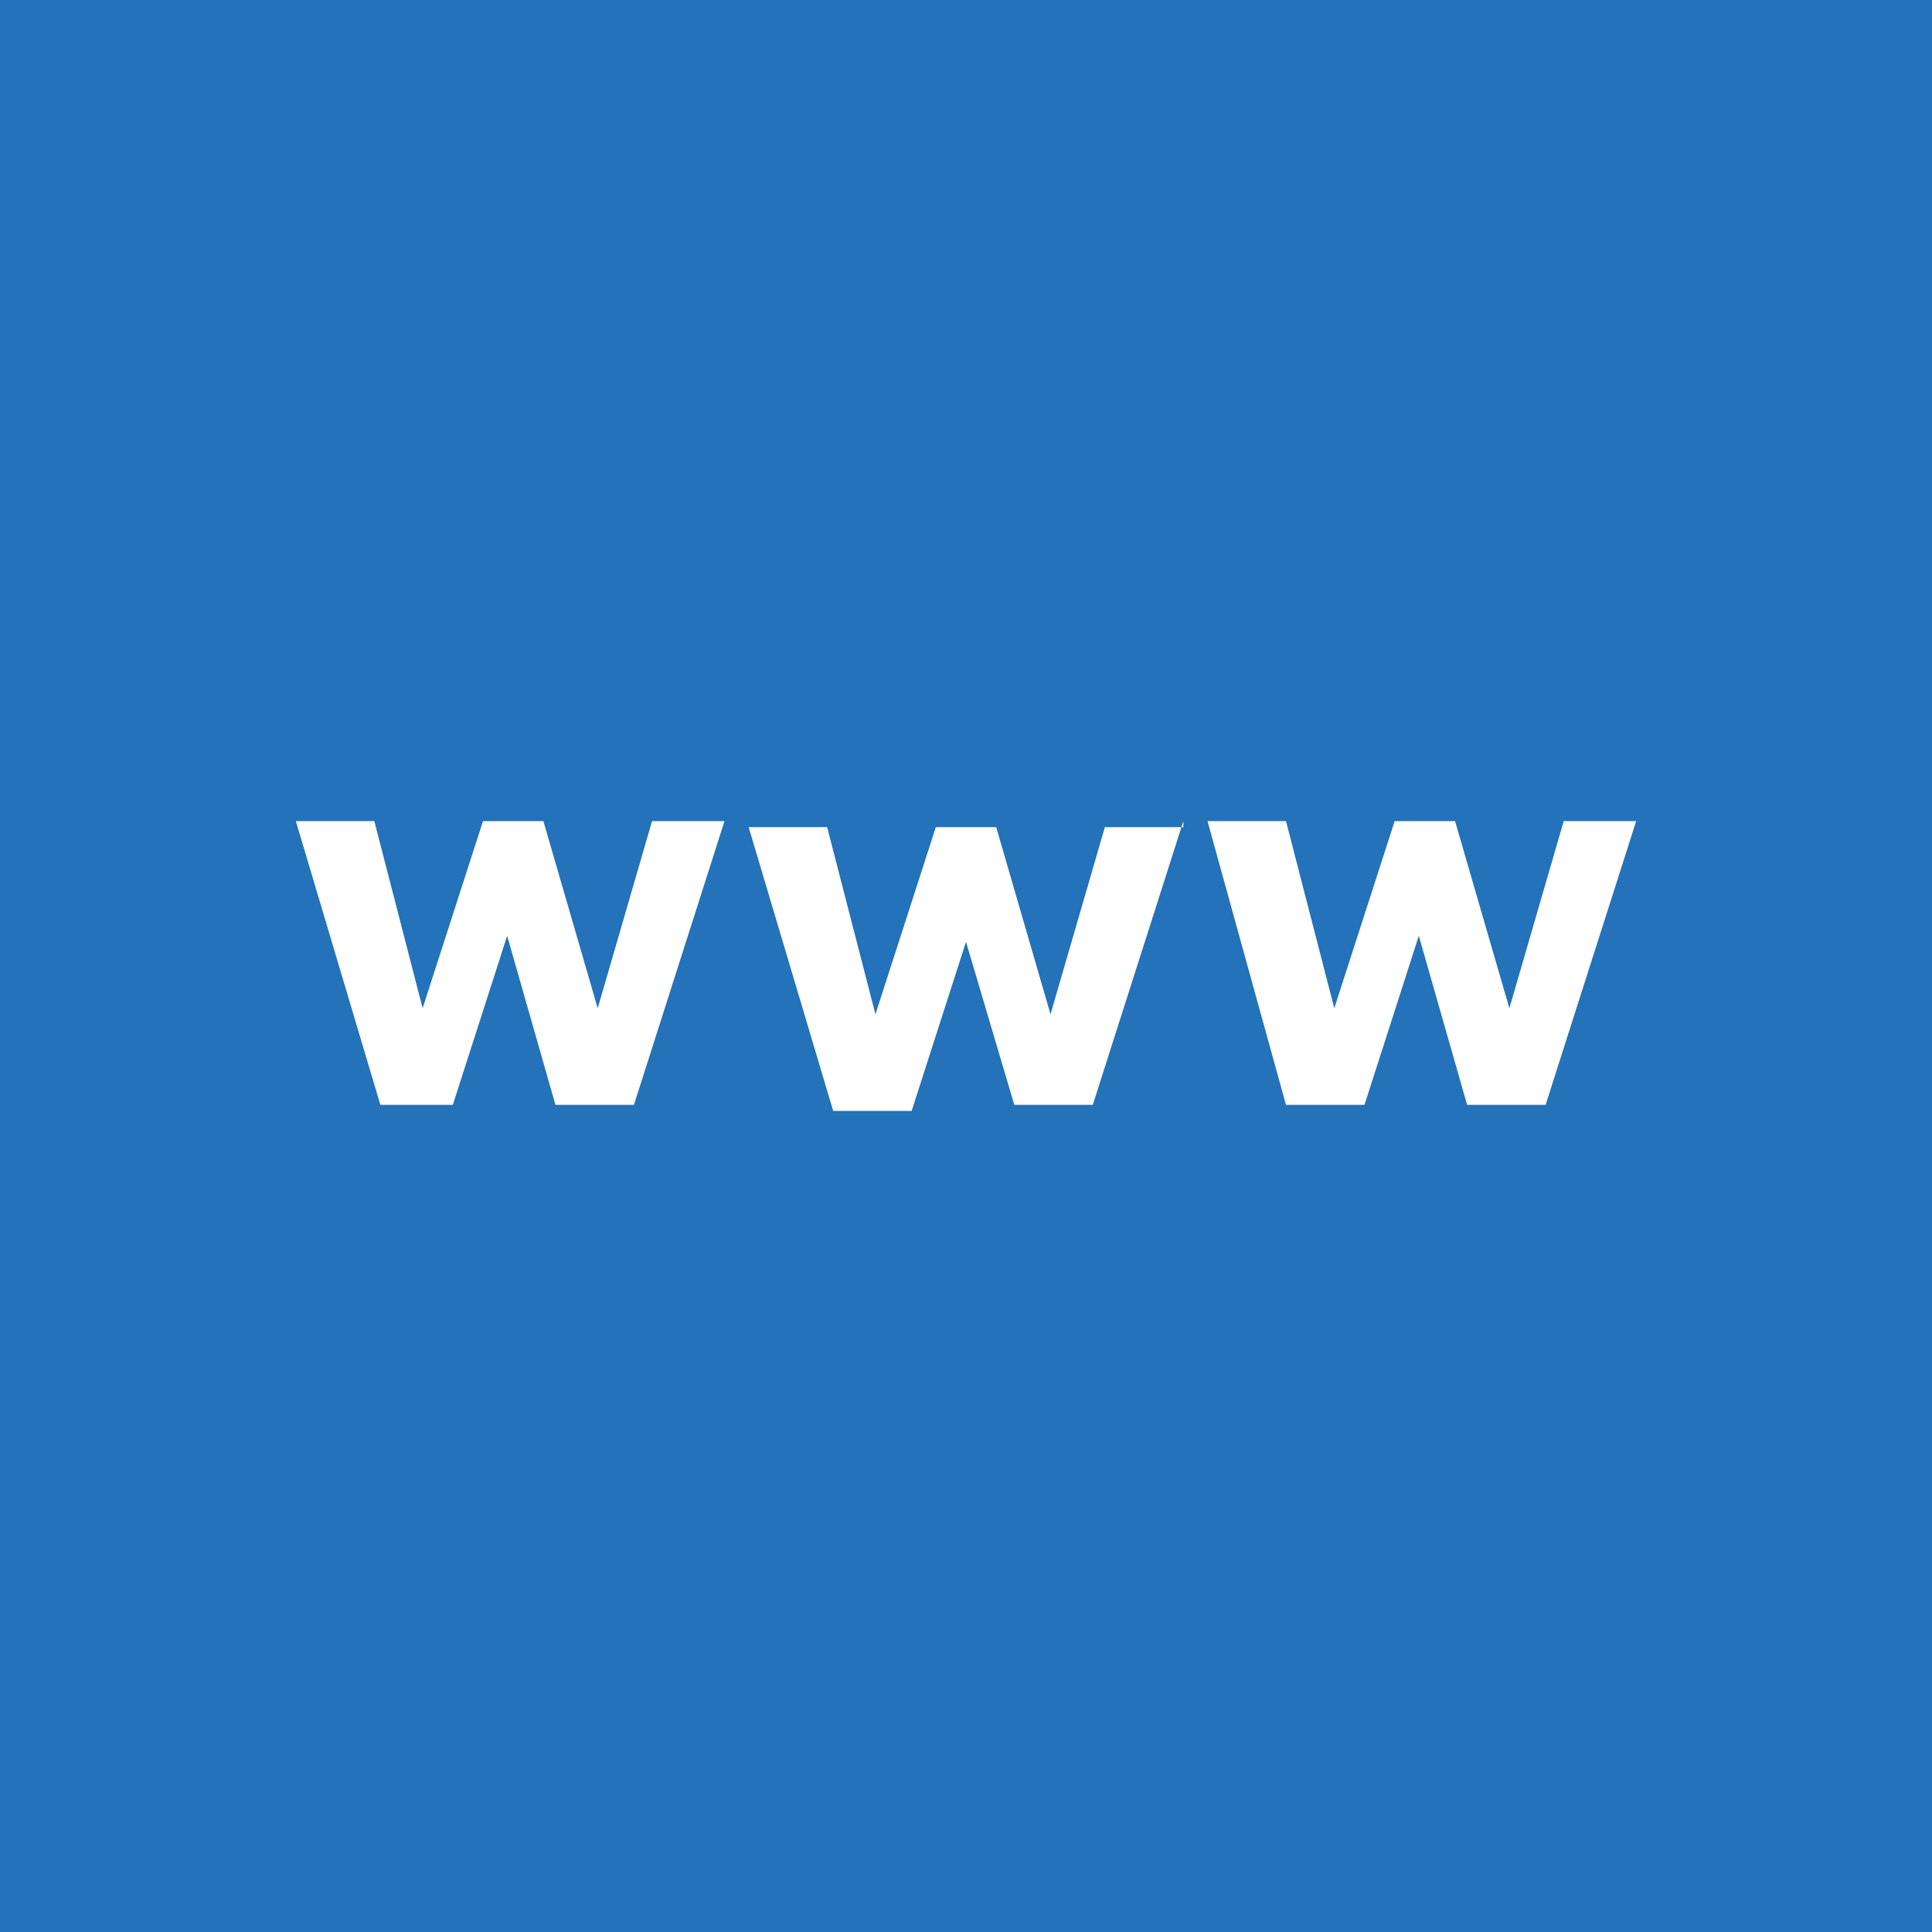 <?xml version="1.0" encoding="utf-8"?>
<!-- Generator: Adobe Illustrator 19.2.1, SVG Export Plug-In . SVG Version: 6.00 Build 0)  -->
<svg version="1.1" id="Layer_1" xmlns="http://www.w3.org/2000/svg" xmlns:xlink="http://www.w3.org/1999/xlink" x="0px" y="0px"
	 viewBox="0 0 32 32" style="enable-background:new 0 0 32 32;" xml:space="preserve">
<rect x="0" y="0" width="32" height="32" fill="#333333" stroke="none"/>
<style type="text/css">
	.st0{fill:#2372BA;}
	.st1{fill:#FFFFFF;}
</style>
<path class="st0" d="M32,32H0V0h32V32 M3.1,28.8h25.8V3.2H3.1 M2.3,1.7h28.4v28.1H2.3L2.3,1.7"/>
<g>
	<path class="st1" d="M12,13.6l-1.5,4.7H9.2l-0.8-2.8l-0.9,2.8H6.3l-1.4-4.7h1.3l0.8,3.1l1-3.1h1l0.9,3.1l0.9-3.1H12"/>
	<path class="st1" d="M19.6,13.6l-1.5,4.7h-1.3L16,15.6l-0.9,2.8h-1.3l-1.4-4.7h1.3l0.8,3.1l1-3.1h1l0.9,3.1l0.9-3.1H19.6"/>
	<path class="st1" d="M27.1,13.6l-1.5,4.7h-1.3l-0.8-2.8l-0.9,2.8h-1.3L20,13.6h1.3l0.8,3.1l1-3.1h1l0.9,3.1l0.9-3.1H27.1"/>
</g>
</svg>
